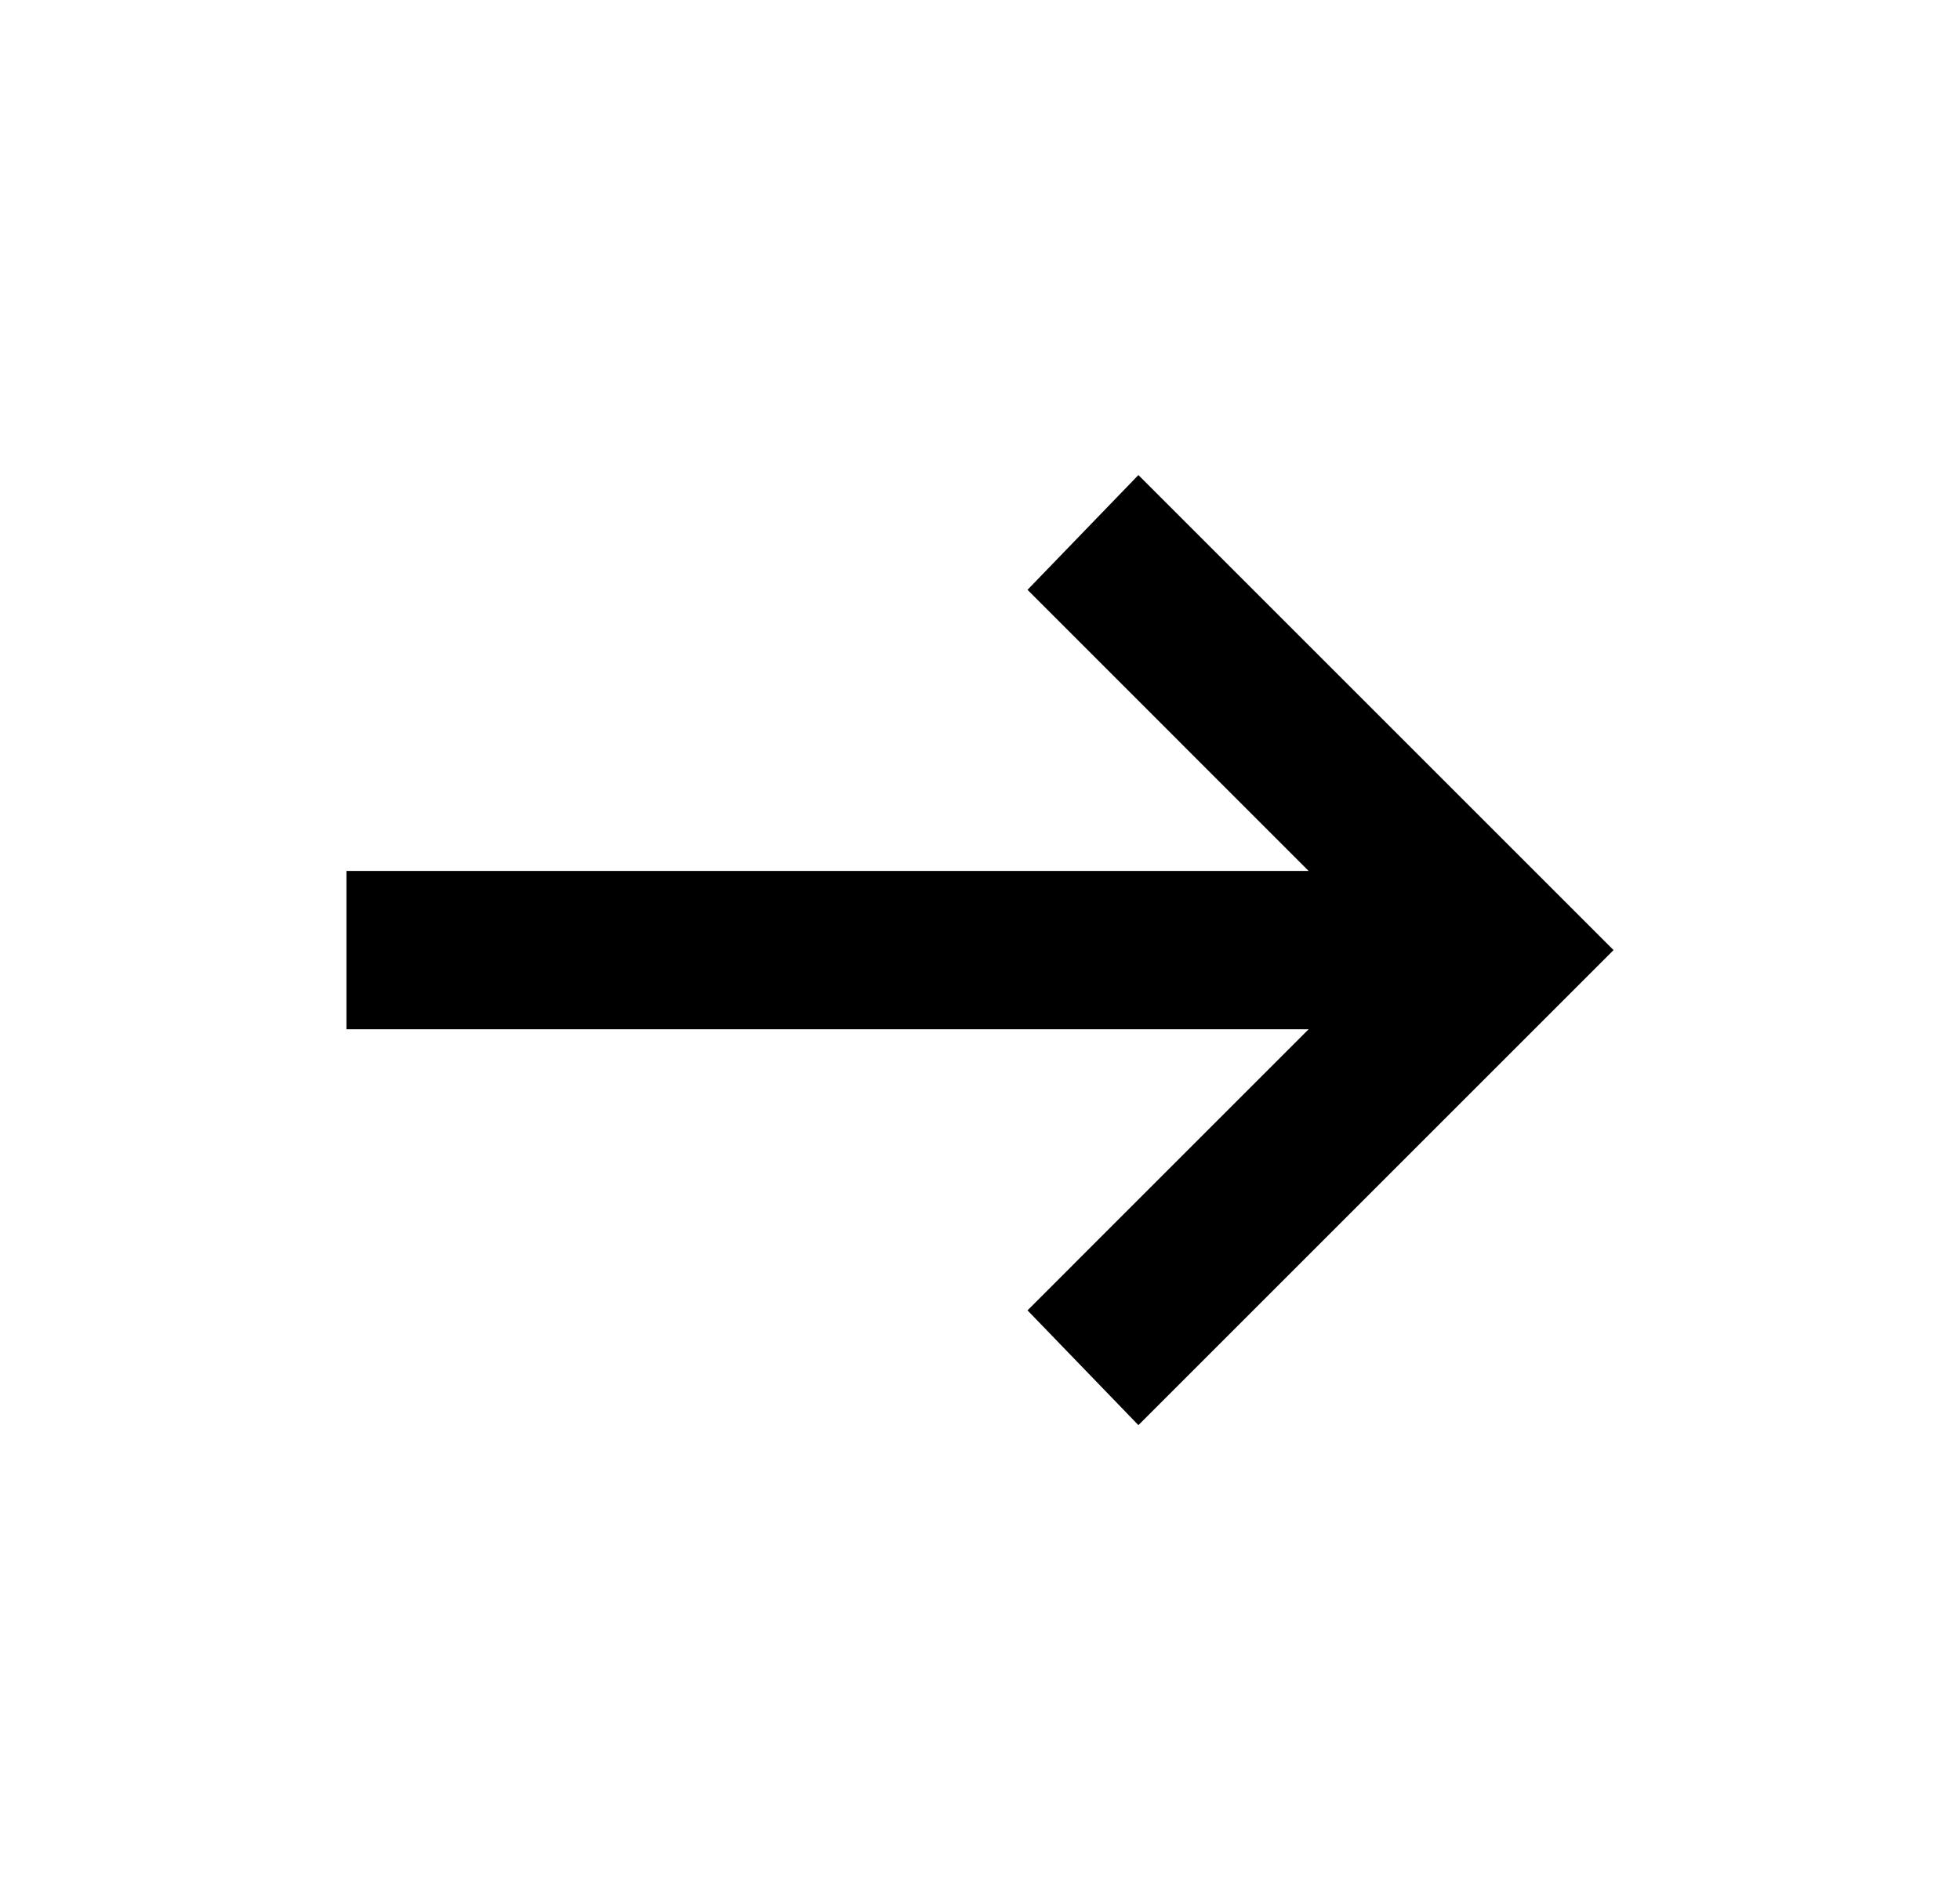 <svg width="33" height="32" viewBox="0 0 33 32" fill="none" xmlns="http://www.w3.org/2000/svg">
<path d="M19.167 24L17.3 22.067L22.033 17.333H5.833V14.667H22.033L17.3 9.933L19.167 8L27.167 16L19.167 24Z" fill="black"/>
</svg>
